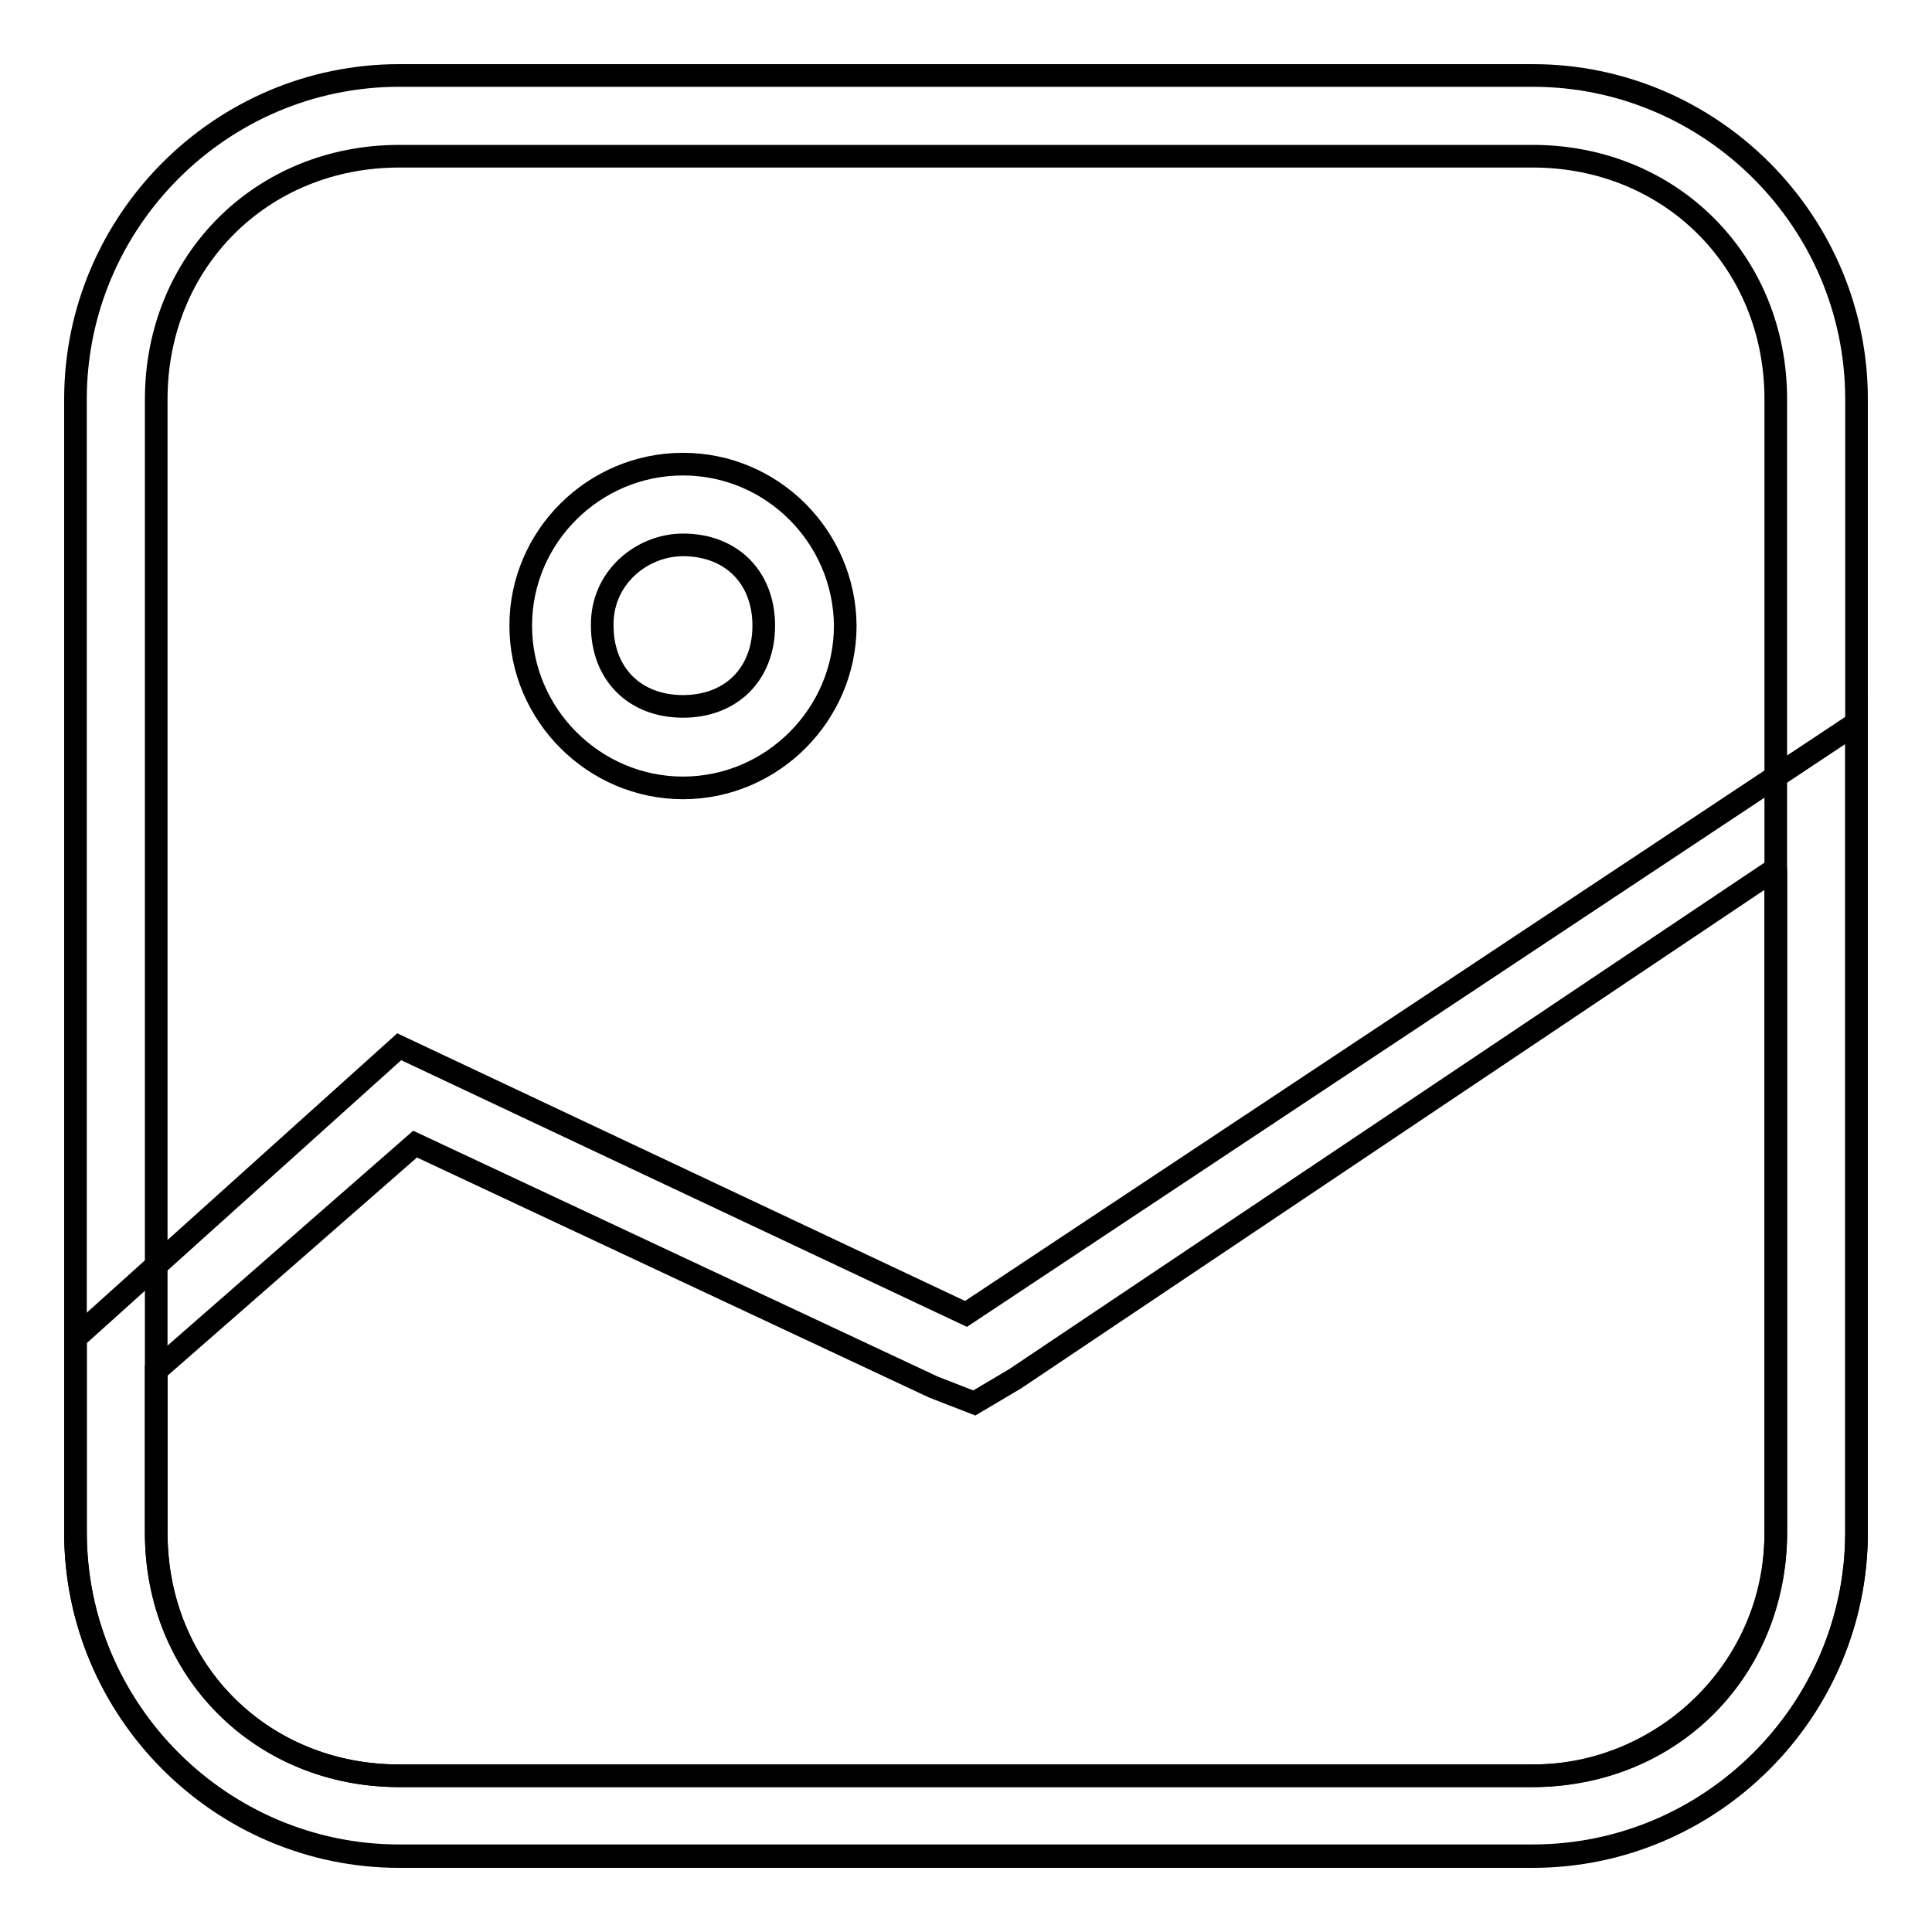<?xml version="1.0" encoding="utf-8"?>
<!-- Svg Vector Icons : http://www.onlinewebfonts.com/icon -->
<!DOCTYPE svg PUBLIC "-//W3C//DTD SVG 1.1//EN" "http://www.w3.org/Graphics/SVG/1.1/DTD/svg11.dtd">
<svg version="1.1" xmlns="http://www.w3.org/2000/svg" xmlns:xlink="http://www.w3.org/1999/xlink" x="0px" y="0px" viewBox="0 0 256 256" enable-background="new 0 0 256 256" xml:space="preserve">
<g> <path stroke-width="3" fill-opacity="0" stroke="#000000"  d="M203.1,20.7c18.2,0,32.2,13.9,32.2,32.2v150.2c0,18.2-13.9,32.2-32.2,32.2H52.9 c-18.2,0-32.2-13.9-32.2-32.2V52.9c0-18.2,13.9-32.2,32.2-32.2H203.1 M203.1,10H52.9C29.3,10,10,29.3,10,52.9v150.2 c0,23.6,19.3,42.9,42.9,42.9h150.2c23.6,0,42.9-19.3,42.9-42.9V52.9C246,29.3,226.7,10,203.1,10z"/> <path stroke-width="3" fill-opacity="0" stroke="#000000"  d="M235.3,115.1v88c0,18.2-15,32.2-32.2,32.2H52.9c-18.2,0-32.2-13.9-32.2-32.2v-21.5l34.3-30l68.7,32.2 l5.4,2.1l5.4-3.2L235.3,115.1 M246,95.8l-118,78.3l-75.1-35.4L10,177.3v25.7c0,23.6,19.3,42.9,42.9,42.9h150.2 c23.6,0,42.9-19.3,42.9-42.9V95.8z M90.5,72.2c6.4,0,10.7,4.3,10.7,10.7c0,6.4-4.3,10.7-10.7,10.7c-6.4,0-10.7-4.3-10.7-10.7 C79.7,76.5,85.1,72.2,90.5,72.2 M90.5,61.5C78.7,61.5,69,71.1,69,82.9c0,11.8,9.7,21.5,21.5,21.5c11.8,0,21.5-9.7,21.5-21.5 C111.9,71.1,102.3,61.5,90.5,61.5z"/></g>
</svg>